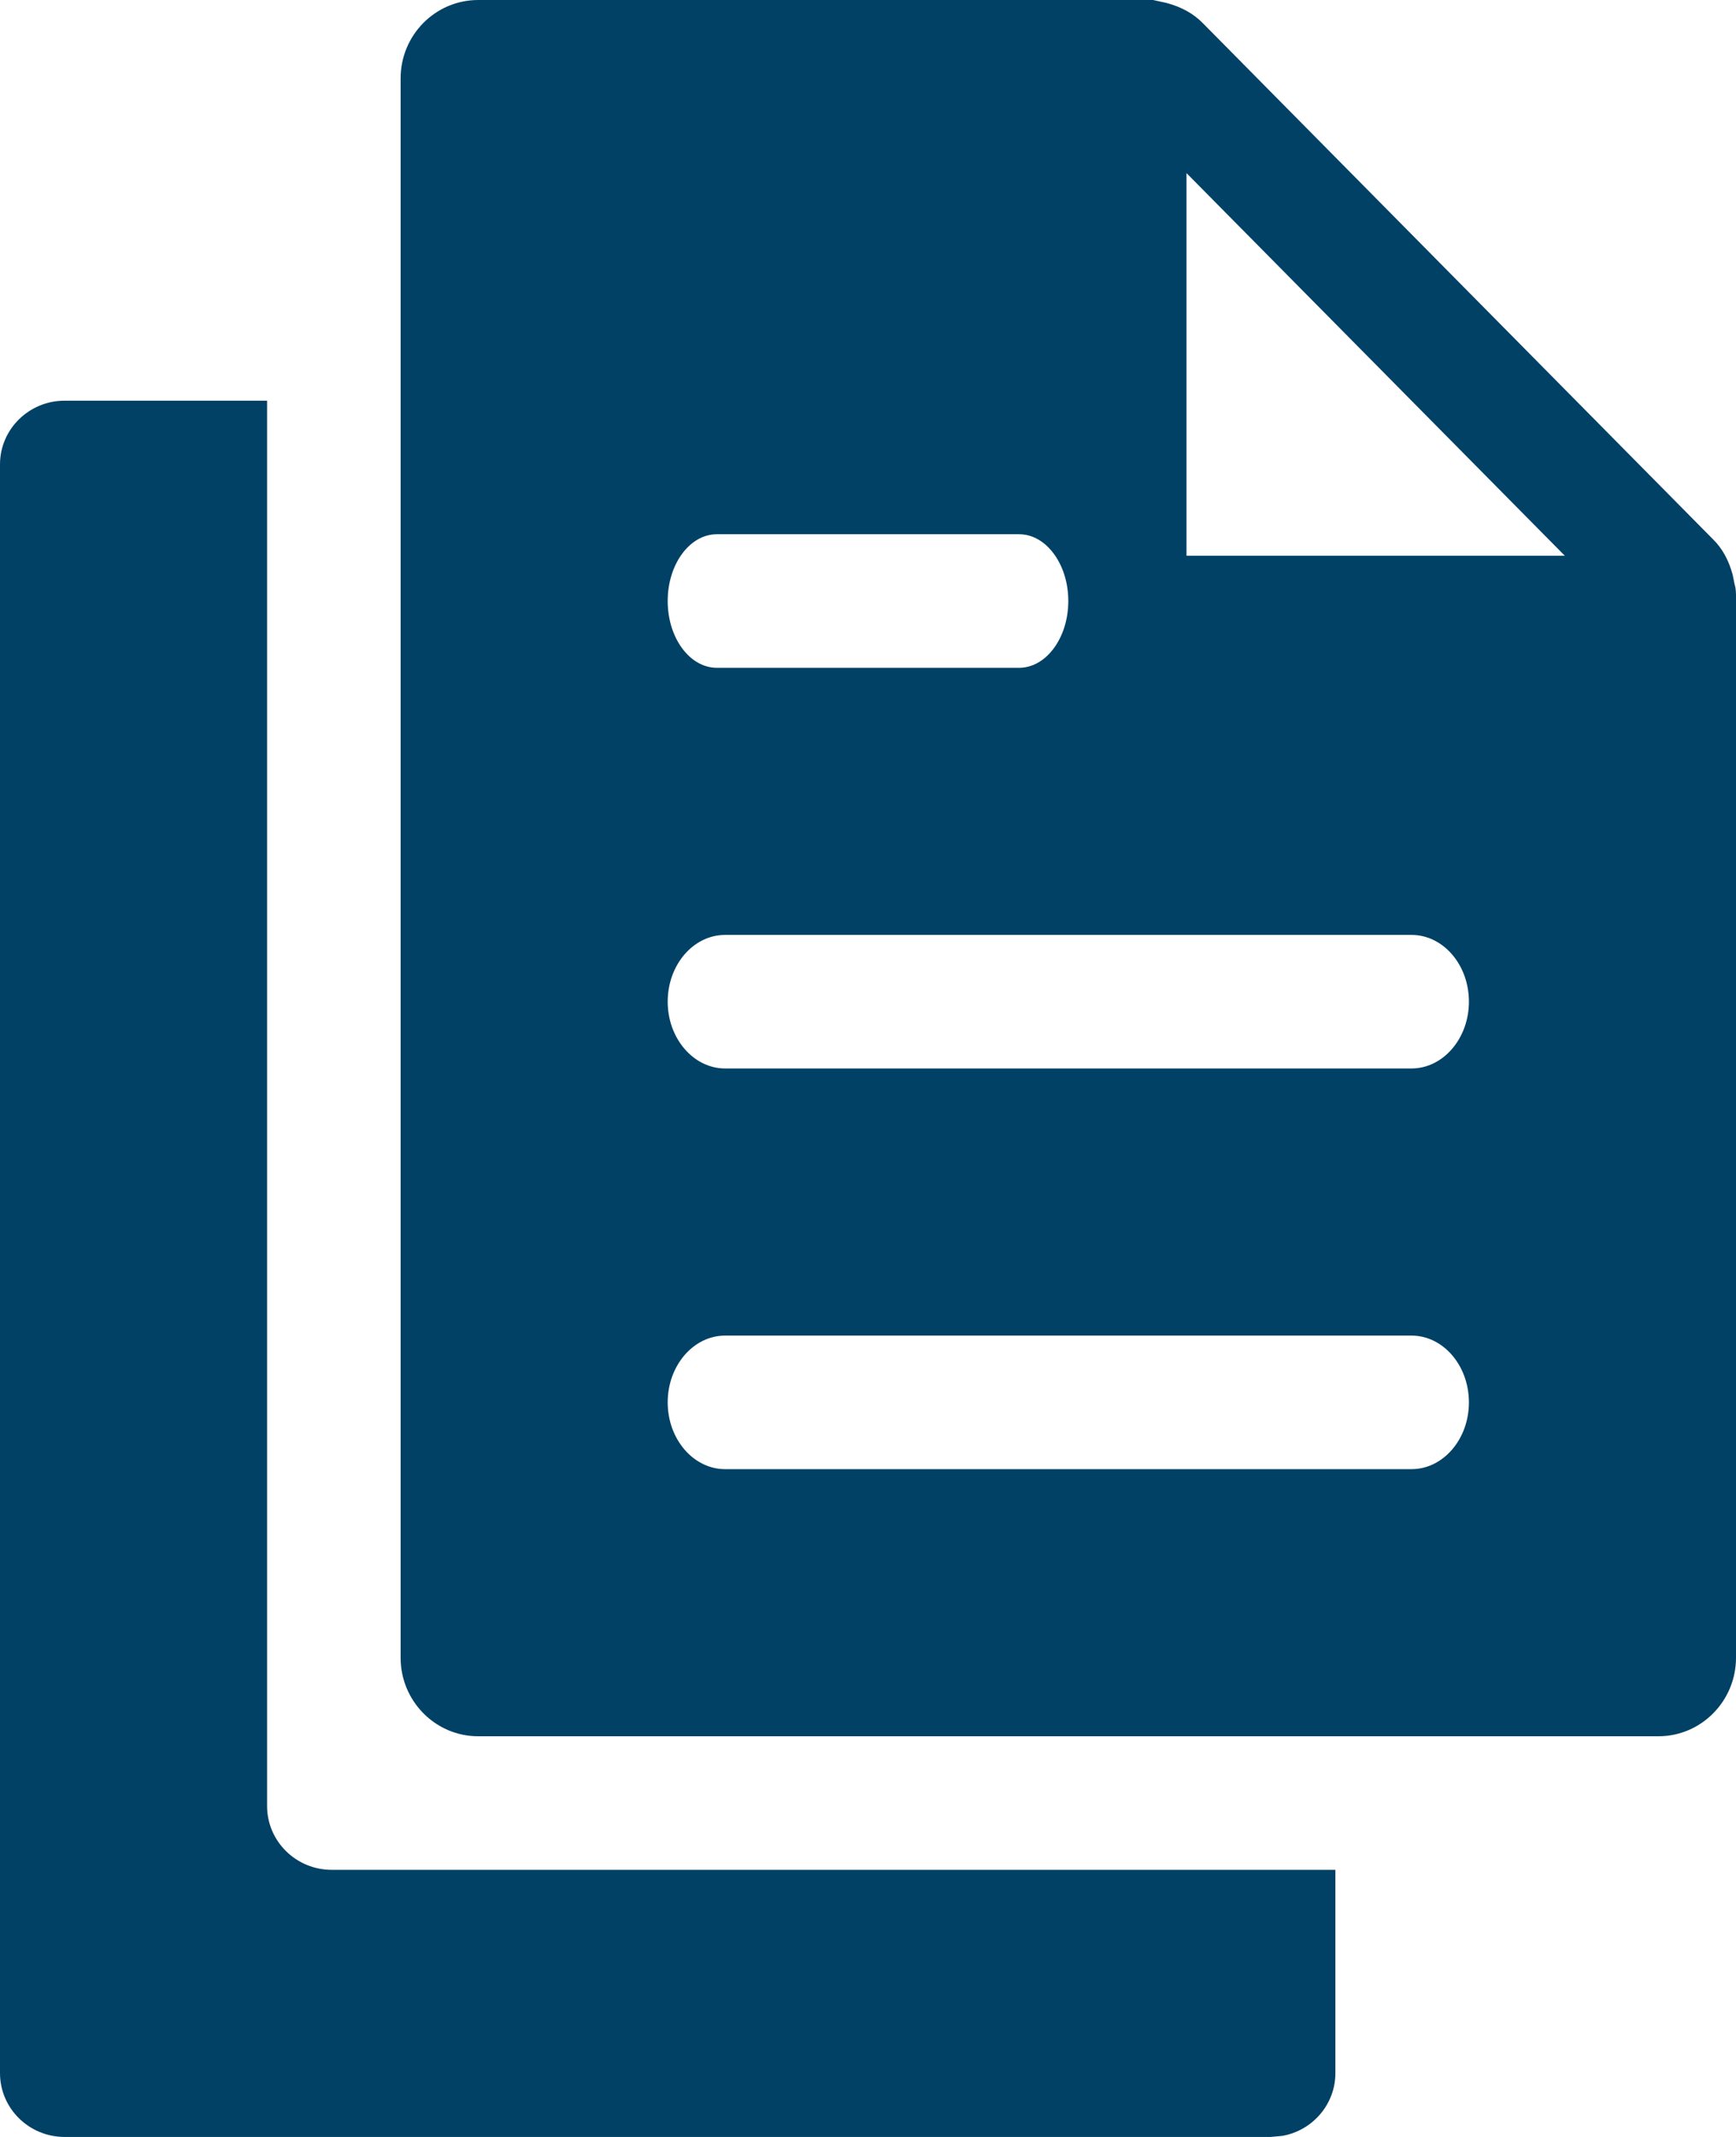 <svg width="13" height="16" viewBox="0 0 13 16" fill="none" xmlns="http://www.w3.org/2000/svg">
<path fill-rule="evenodd" clip-rule="evenodd" d="M8.885 1.296V4.161H11.718L8.885 1.296ZM5 7.5C5 7.775 5.193 8 5.43 8H10.57C10.807 8 11 7.775 11 7.5C11 7.223 10.807 7 10.57 7H5.43C5.193 7 5 7.223 5 7.5ZM5 10.5C5 10.776 5.193 11 5.43 11H10.57C10.807 11 11 10.776 11 10.5C11 10.224 10.807 10 10.57 10H5.43C5.193 10 5 10.224 5 10.5ZM8 4.5C8 4.224 7.834 4 7.632 4H5.368C5.165 4 5 4.224 5 4.5C5 4.776 5.165 5 5.368 5H7.632C7.834 5 8 4.776 8 4.5ZM12.83 4.04C12.897 4.106 12.946 4.195 12.975 4.303L12.99 4.378C12.992 4.378 13 4.412 13 4.455V12.412C13 12.736 12.74 13 12.419 13H3.581C3.26 13 3 12.736 3 12.412V0.587C3 0.263 3.26 0 3.581 0H8.635L8.735 0.022C8.847 0.052 8.936 0.101 9.006 0.172L12.83 4.04ZM2 13.522V3H0.484C0.217 3 0 3.214 0 3.477V15.522C0 15.786 0.217 16 0.484 16H9.516L9.603 15.992C9.829 15.952 10 15.756 10 15.522V14H2.484C2.217 14 2 13.786 2 13.522Z" fill="#004165"/>
</svg>
